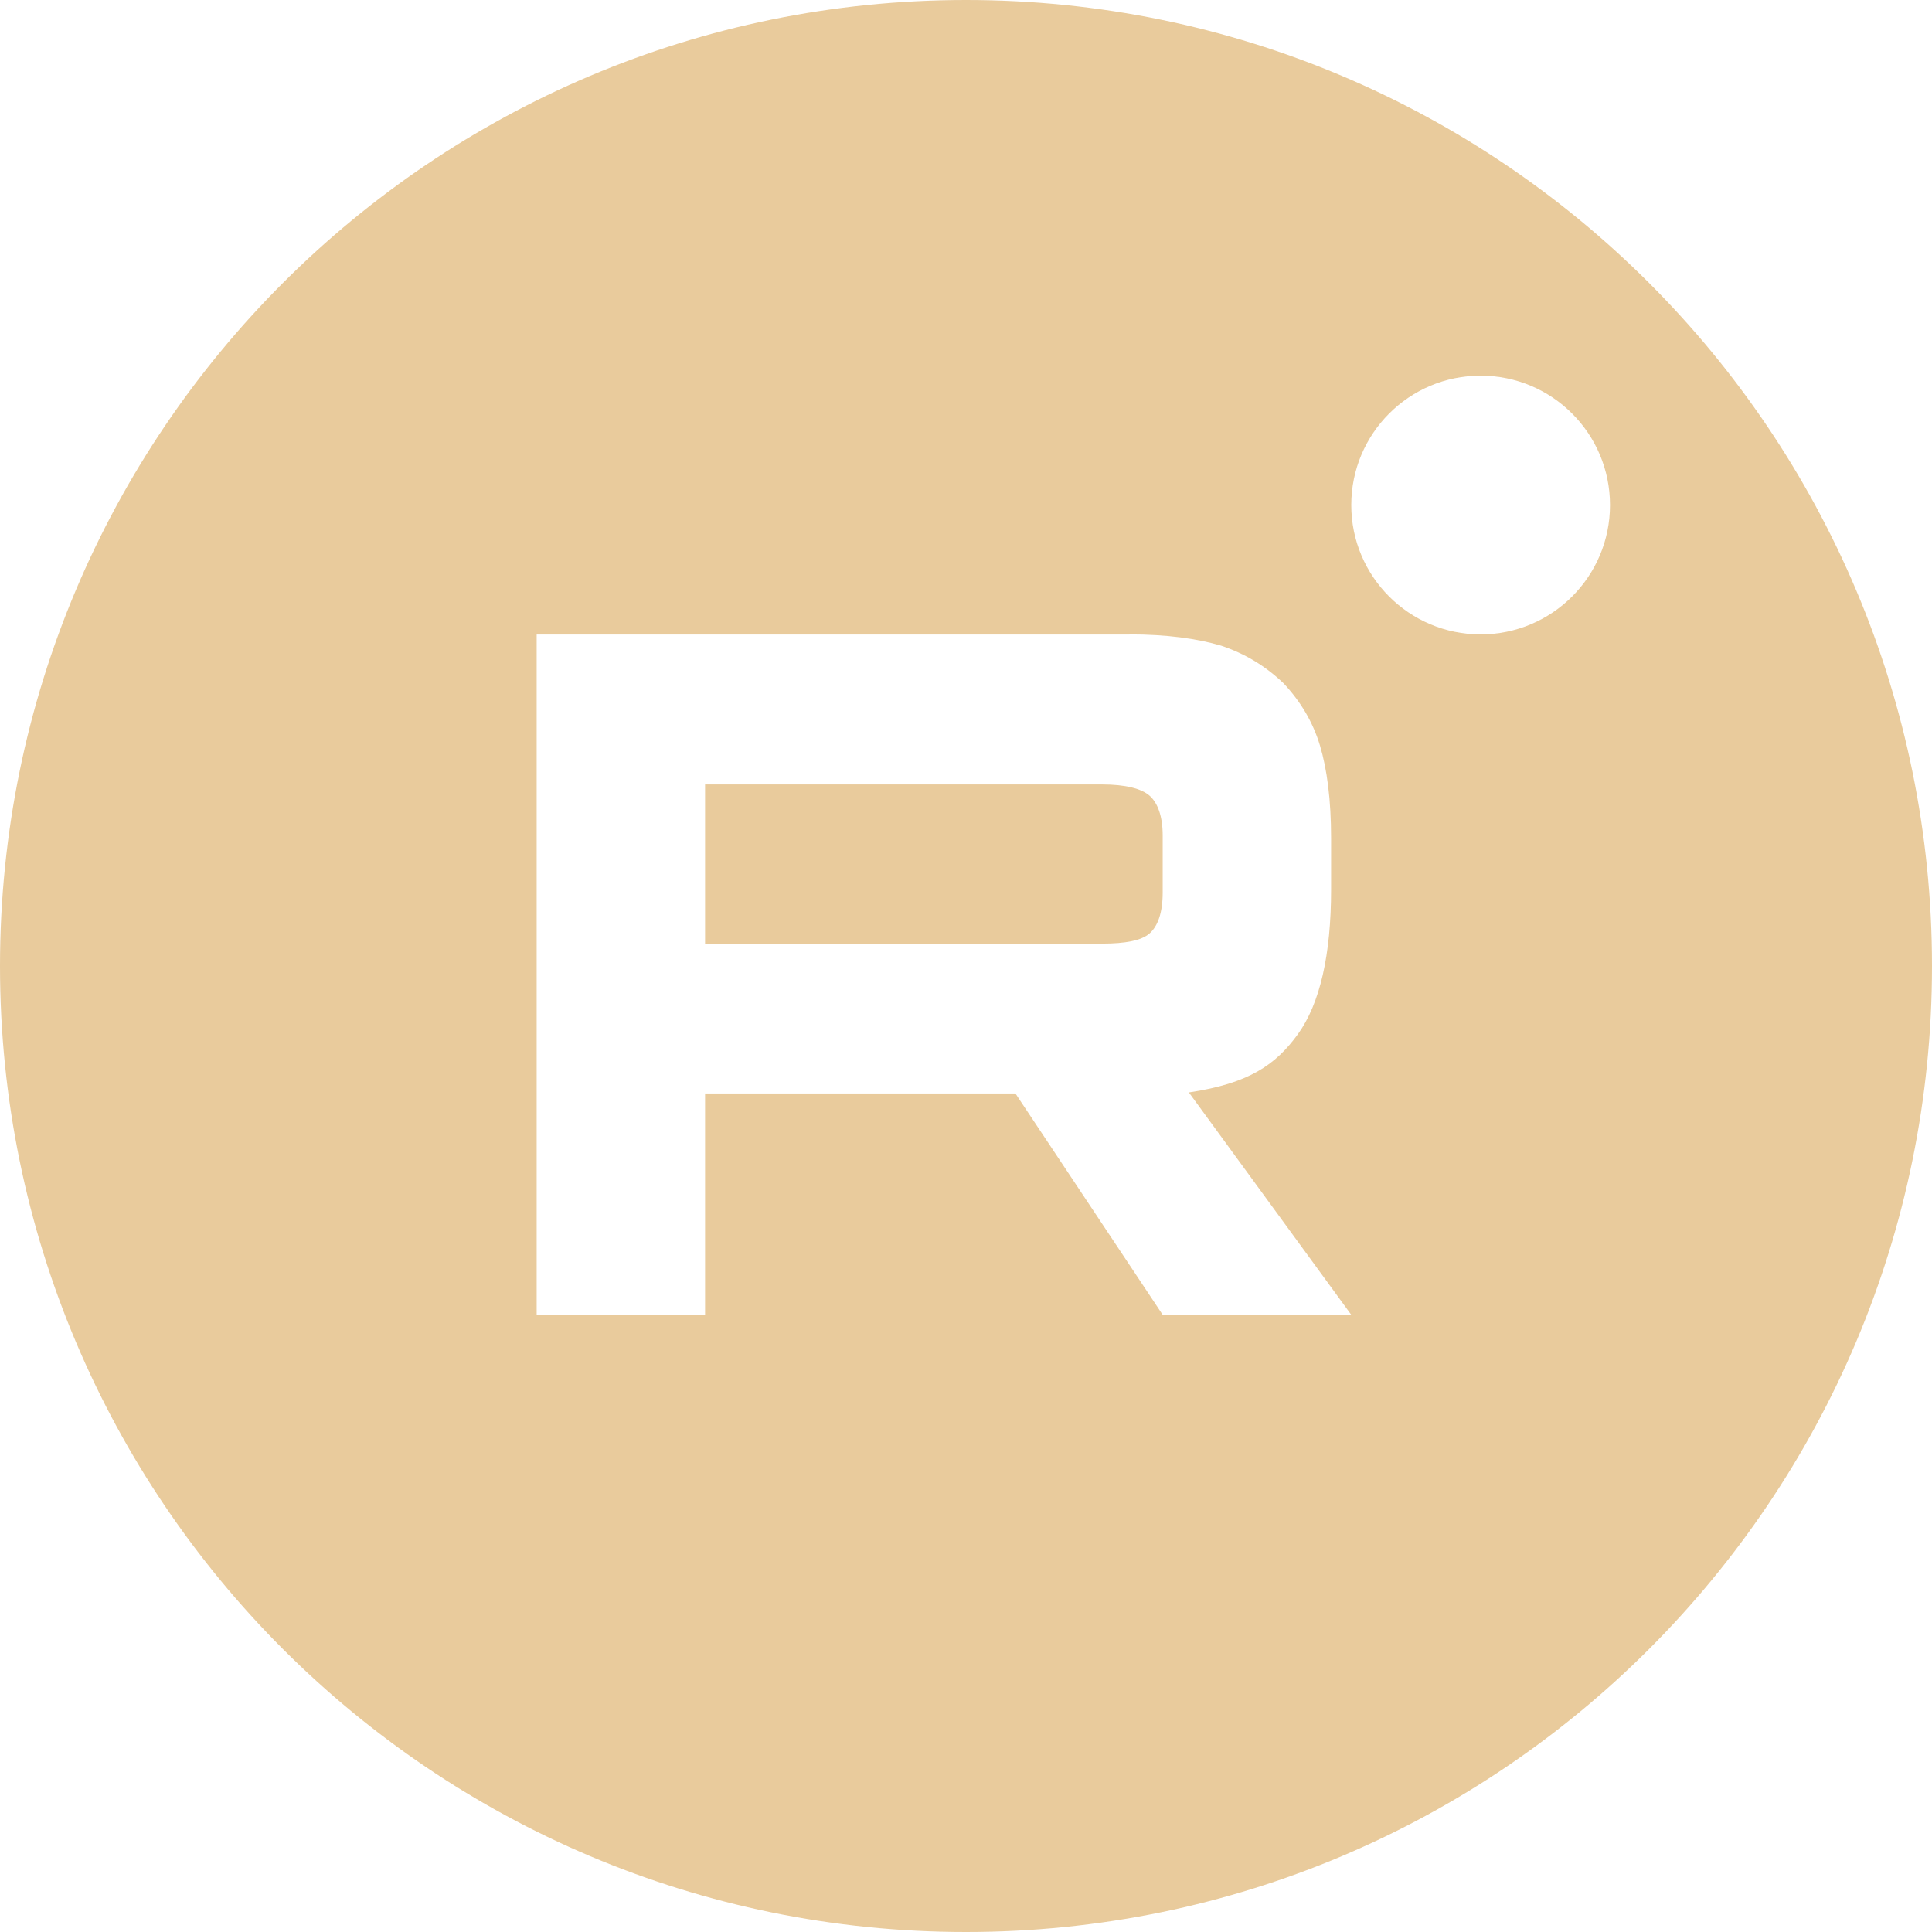 <svg width="36" height="36" viewBox="0 0 36 36" fill="none" xmlns="http://www.w3.org/2000/svg">
<path d="M20.537 17.582H13.138V14.617H20.537C20.969 14.617 21.27 14.694 21.421 14.827C21.571 14.96 21.665 15.207 21.665 15.568V16.632C21.665 17.013 21.571 17.26 21.421 17.393C21.27 17.526 20.969 17.583 20.537 17.583V17.582Z" fill="#E9CB9C"/>
<path fill-rule="evenodd" clip-rule="evenodd" d="M36 18C36 27.941 27.941 36 18 36C8.059 36 0 27.941 0 18C0 8.059 8.059 0 18 0C27.941 0 36 8.059 36 18ZM21.045 11.823H10V24.5H13.138V20.375H18.921L21.665 24.5H25.179L22.153 20.356C23.269 20.189 23.769 19.843 24.183 19.272C24.596 18.702 24.803 17.79 24.803 16.573V15.623C24.803 14.901 24.727 14.331 24.596 13.893C24.464 13.456 24.239 13.076 23.919 12.734C23.581 12.411 23.206 12.183 22.754 12.031C22.303 11.898 21.739 11.821 21.045 11.821V11.823ZM30 9.411C30 10.742 28.921 11.821 27.589 11.821C26.258 11.821 25.179 10.742 25.179 9.411C25.179 8.079 26.258 7 27.589 7C28.921 7 30 8.079 30 9.411Z" fill="#E9CB9C"/>
</svg>
